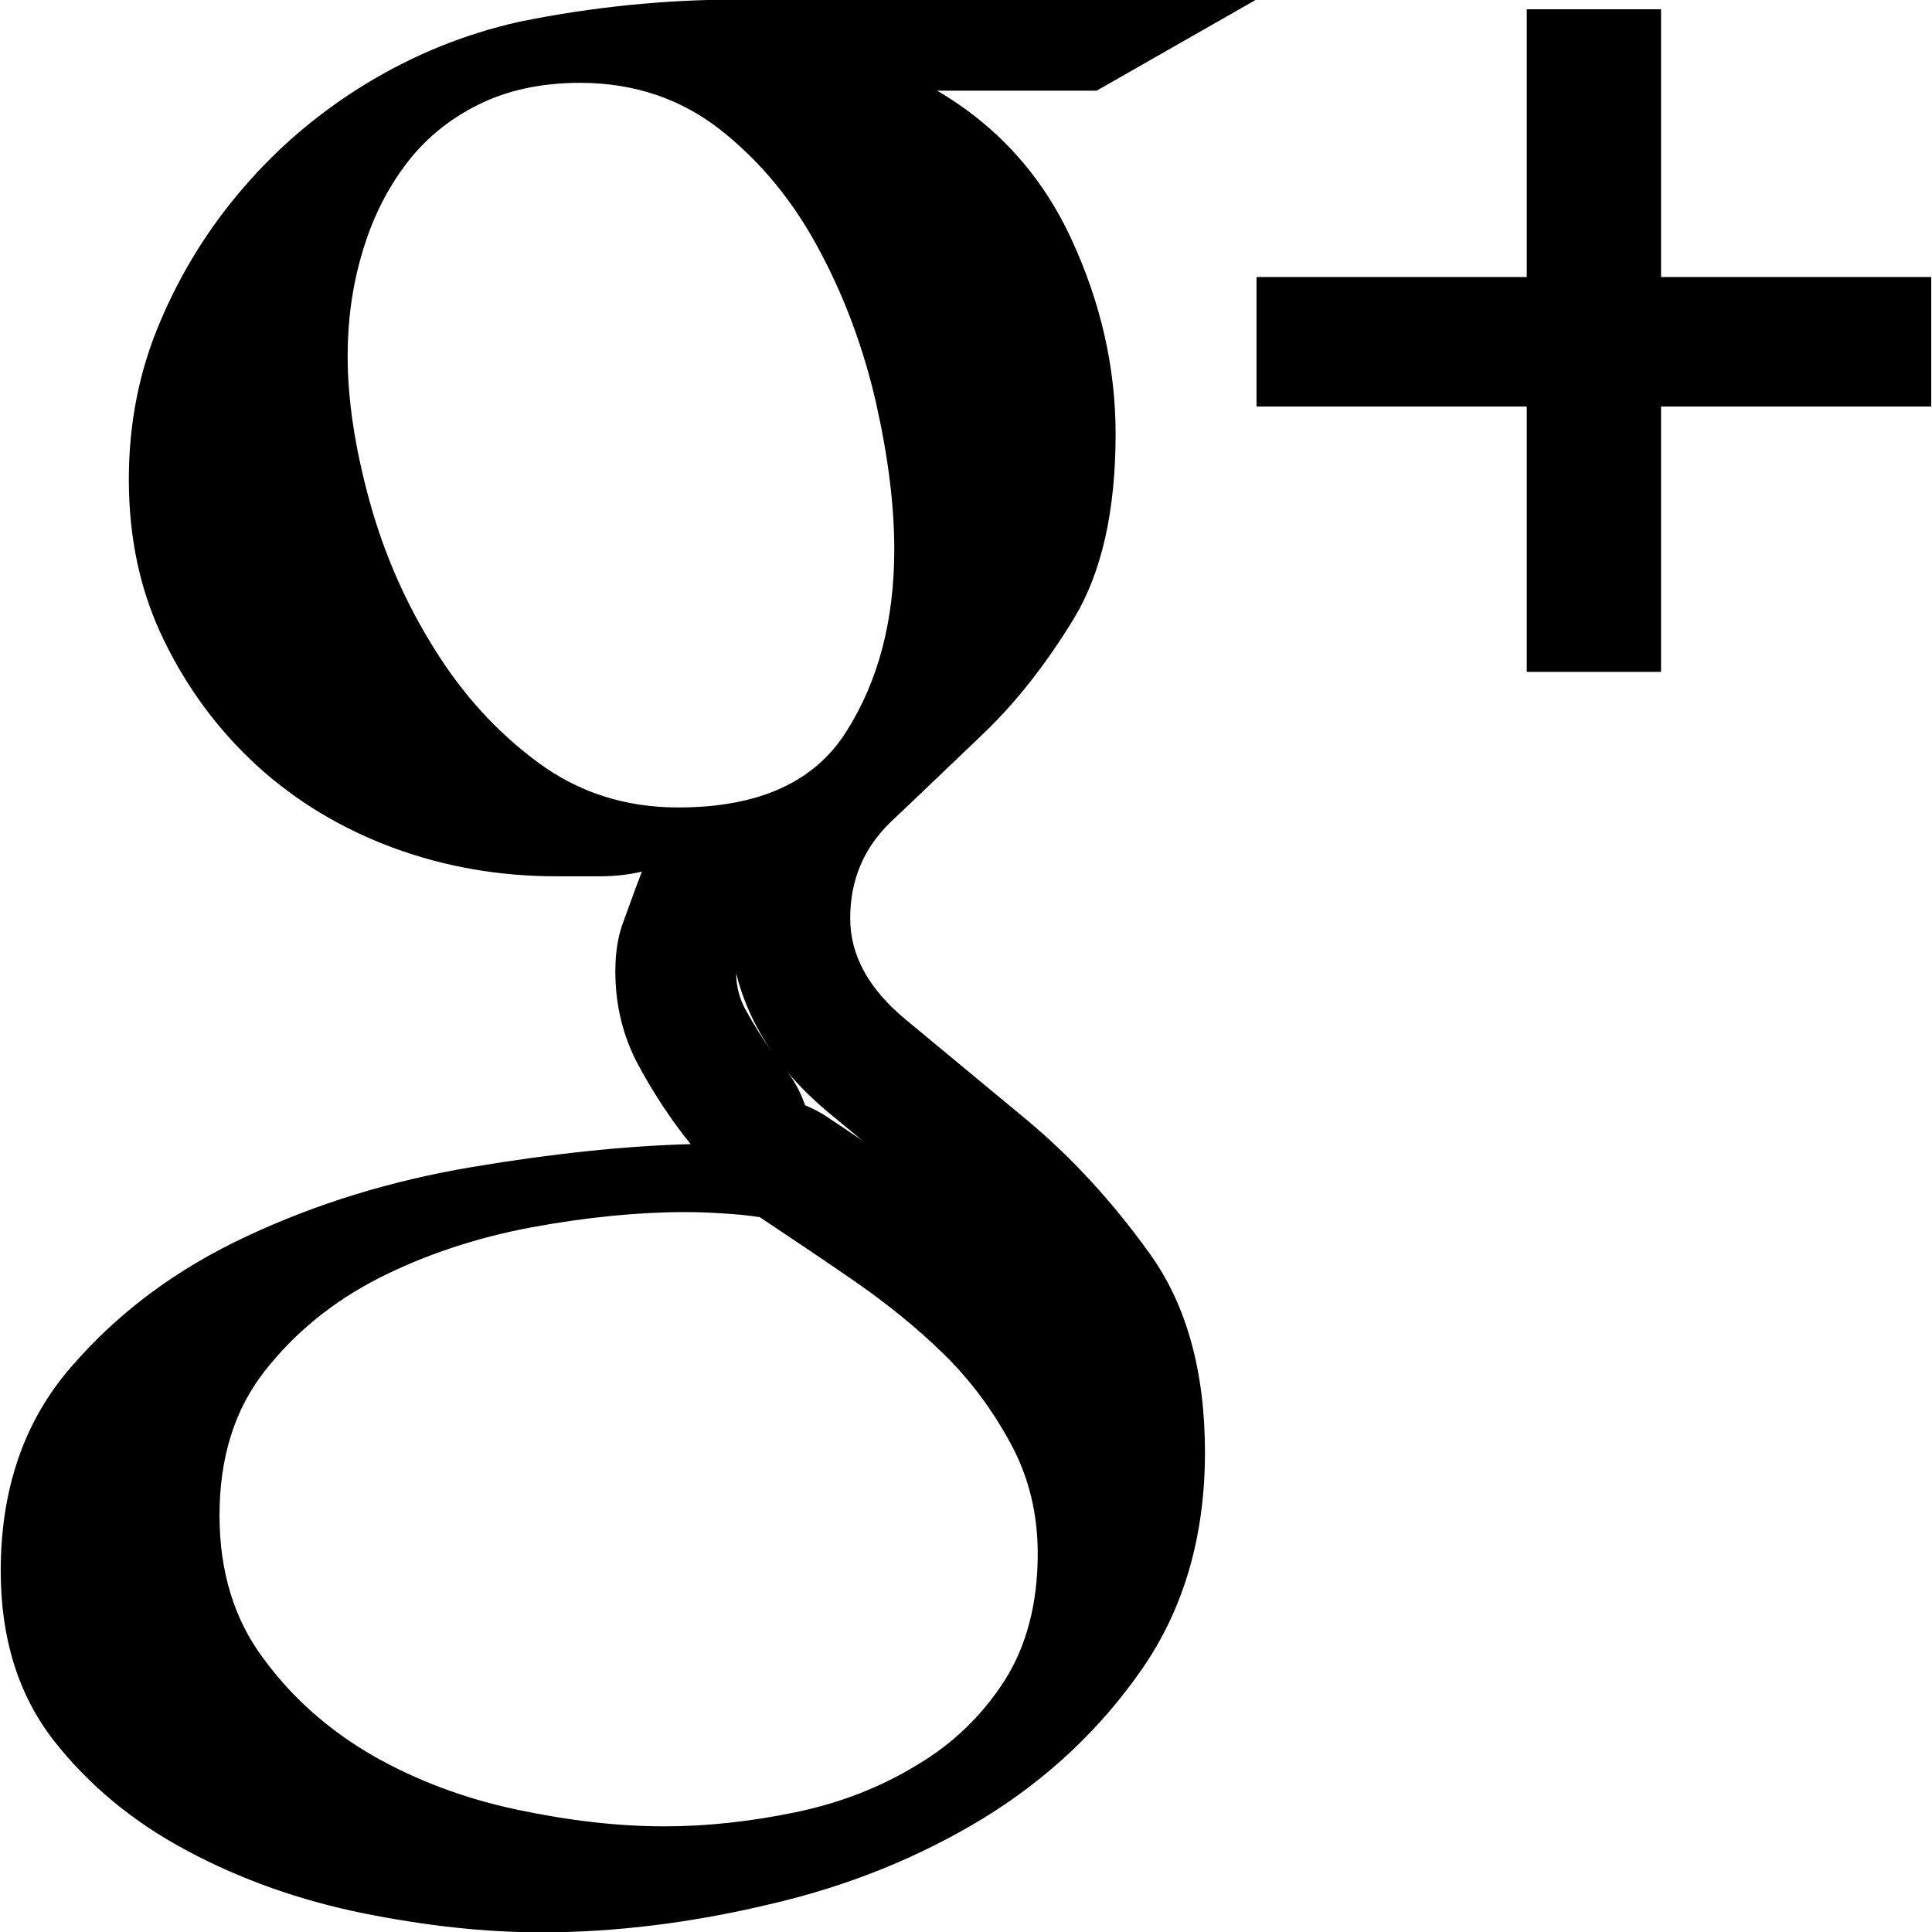 <?xml version="1.0" encoding="utf-8"?>
<!-- Generator: Adobe Illustrator 15.0.0, SVG Export Plug-In . SVG Version: 6.00 Build 0)  -->
<!DOCTYPE svg PUBLIC "-//W3C//DTD SVG 1.1//EN" "http://www.w3.org/Graphics/SVG/1.1/DTD/svg11.dtd">
<svg version="1.1" id="Layer_1" xmlns="http://www.w3.org/2000/svg" xmlns:xlink="http://www.w3.org/1999/xlink" x="0px" y="0px"
	 width="16px" height="16px" viewBox="0 0 16 16" enable-background="new 0 0 16 16" xml:space="preserve">
<g>
	<path d="M6.096,8.059c0.051,0.206,0.144,0.43,0.301,0.657C6.317,8.605,6.24,8.482,6.169,8.352C6.122,8.262,6.098,8.168,6.096,8.059
		 M6.528,8.886c0.094,0.11,0.205,0.221,0.335,0.329l0.277,0.229C7.044,9.38,6.947,9.314,6.847,9.248
		C6.79,9.21,6.73,9.179,6.667,9.153C6.635,9.059,6.589,8.968,6.528,8.886 M10.405-0.004H6.126c-0.611,0-1.221,0.06-1.833,0.186
		c-0.444,0.1-0.86,0.269-1.249,0.504C2.656,0.921,2.316,1.207,2.025,1.544C1.732,1.881,1.501,2.252,1.327,2.663
		C1.152,3.072,1.067,3.507,1.067,3.97c0,0.492,0.096,0.935,0.291,1.333c0.193,0.398,0.45,0.744,0.771,1.039
		C2.448,6.632,2.822,6.86,3.253,7.02c0.431,0.159,0.881,0.237,1.353,0.237c0.119,0,0.238,0,0.359,0c0.124,0,0.238-0.012,0.351-0.039
		c-0.058,0.15-0.106,0.286-0.151,0.409C5.117,7.75,5.096,7.889,5.096,8.045c0,0.28,0.063,0.538,0.191,0.777
		C5.417,9.061,5.561,9.28,5.72,9.475c-0.542,0.015-1.145,0.078-1.811,0.19c-0.667,0.112-1.287,0.302-1.865,0.573
		c-0.576,0.268-1.06,0.626-1.45,1.077c-0.393,0.448-0.588,1.015-0.588,1.694c0,0.559,0.145,1.024,0.435,1.4
		c0.293,0.375,0.663,0.681,1.109,0.918c0.448,0.24,0.934,0.411,1.459,0.518c0.524,0.105,1.015,0.158,1.472,0.158
		c0.611,0,1.242-0.078,1.89-0.232c0.65-0.15,1.24-0.389,1.771-0.712c0.53-0.325,0.969-0.737,1.316-1.237
		c0.346-0.5,0.521-1.099,0.521-1.793c0-0.674-0.153-1.225-0.459-1.649C9.214,9.954,8.878,9.588,8.511,9.281
		C8.142,8.975,7.806,8.696,7.5,8.443C7.194,8.19,7.041,7.912,7.041,7.605c0-0.318,0.113-0.585,0.34-0.802
		c0.226-0.212,0.476-0.455,0.754-0.719C8.413,5.82,8.666,5.496,8.895,5.12C9.124,4.74,9.239,4.231,9.239,3.592
		c0-0.543-0.121-1.082-0.365-1.609C8.632,1.456,8.26,1.044,7.761,0.751h1.321L10.405-0.004L10.405-0.004z M5.616,6.687
		c-0.438,0-0.824-0.124-1.161-0.373C4.119,6.066,3.833,5.754,3.597,5.373C3.361,4.997,3.181,4.588,3.06,4.148s-0.181-0.84-0.181-1.2
		c0-0.292,0.038-0.576,0.119-0.849c0.079-0.273,0.197-0.515,0.354-0.726c0.155-0.21,0.354-0.377,0.597-0.5
		c0.244-0.124,0.529-0.187,0.854-0.187c0.453,0,0.843,0.135,1.172,0.396c0.33,0.262,0.601,0.594,0.811,0.991
		c0.213,0.397,0.368,0.821,0.47,1.268c0.1,0.446,0.15,0.848,0.15,1.209c0,0.586-0.131,1.088-0.395,1.505
		C6.746,6.479,6.281,6.687,5.616,6.687L5.616,6.687z M5.502,15.125c-0.383,0-0.791-0.047-1.224-0.139s-0.832-0.242-1.191-0.447
		c-0.361-0.209-0.665-0.475-0.906-0.805c-0.243-0.324-0.363-0.721-0.363-1.184c0-0.477,0.123-0.875,0.374-1.195
		s0.565-0.576,0.947-0.771c0.382-0.193,0.802-0.333,1.259-0.419c0.458-0.085,0.885-0.127,1.28-0.127c0.098,0,0.2,0.004,0.308,0.011
		c0.106,0.006,0.21,0.016,0.306,0.031c0.256,0.171,0.522,0.348,0.792,0.535c0.27,0.188,0.516,0.387,0.735,0.602
		s0.401,0.461,0.55,0.736c0.151,0.277,0.225,0.582,0.225,0.914c0,0.415-0.094,0.768-0.276,1.053
		c-0.185,0.287-0.425,0.52-0.724,0.697c-0.297,0.182-0.633,0.314-1.004,0.391C6.217,15.085,5.856,15.125,5.502,15.125L5.502,15.125z
		 M13.756,0.077h-1.112v2.217h-2.238v1.073h2.238v2.197h1.112V3.367h2.238V2.294h-2.238V0.077L13.756,0.077z"/>
</g>
</svg>
